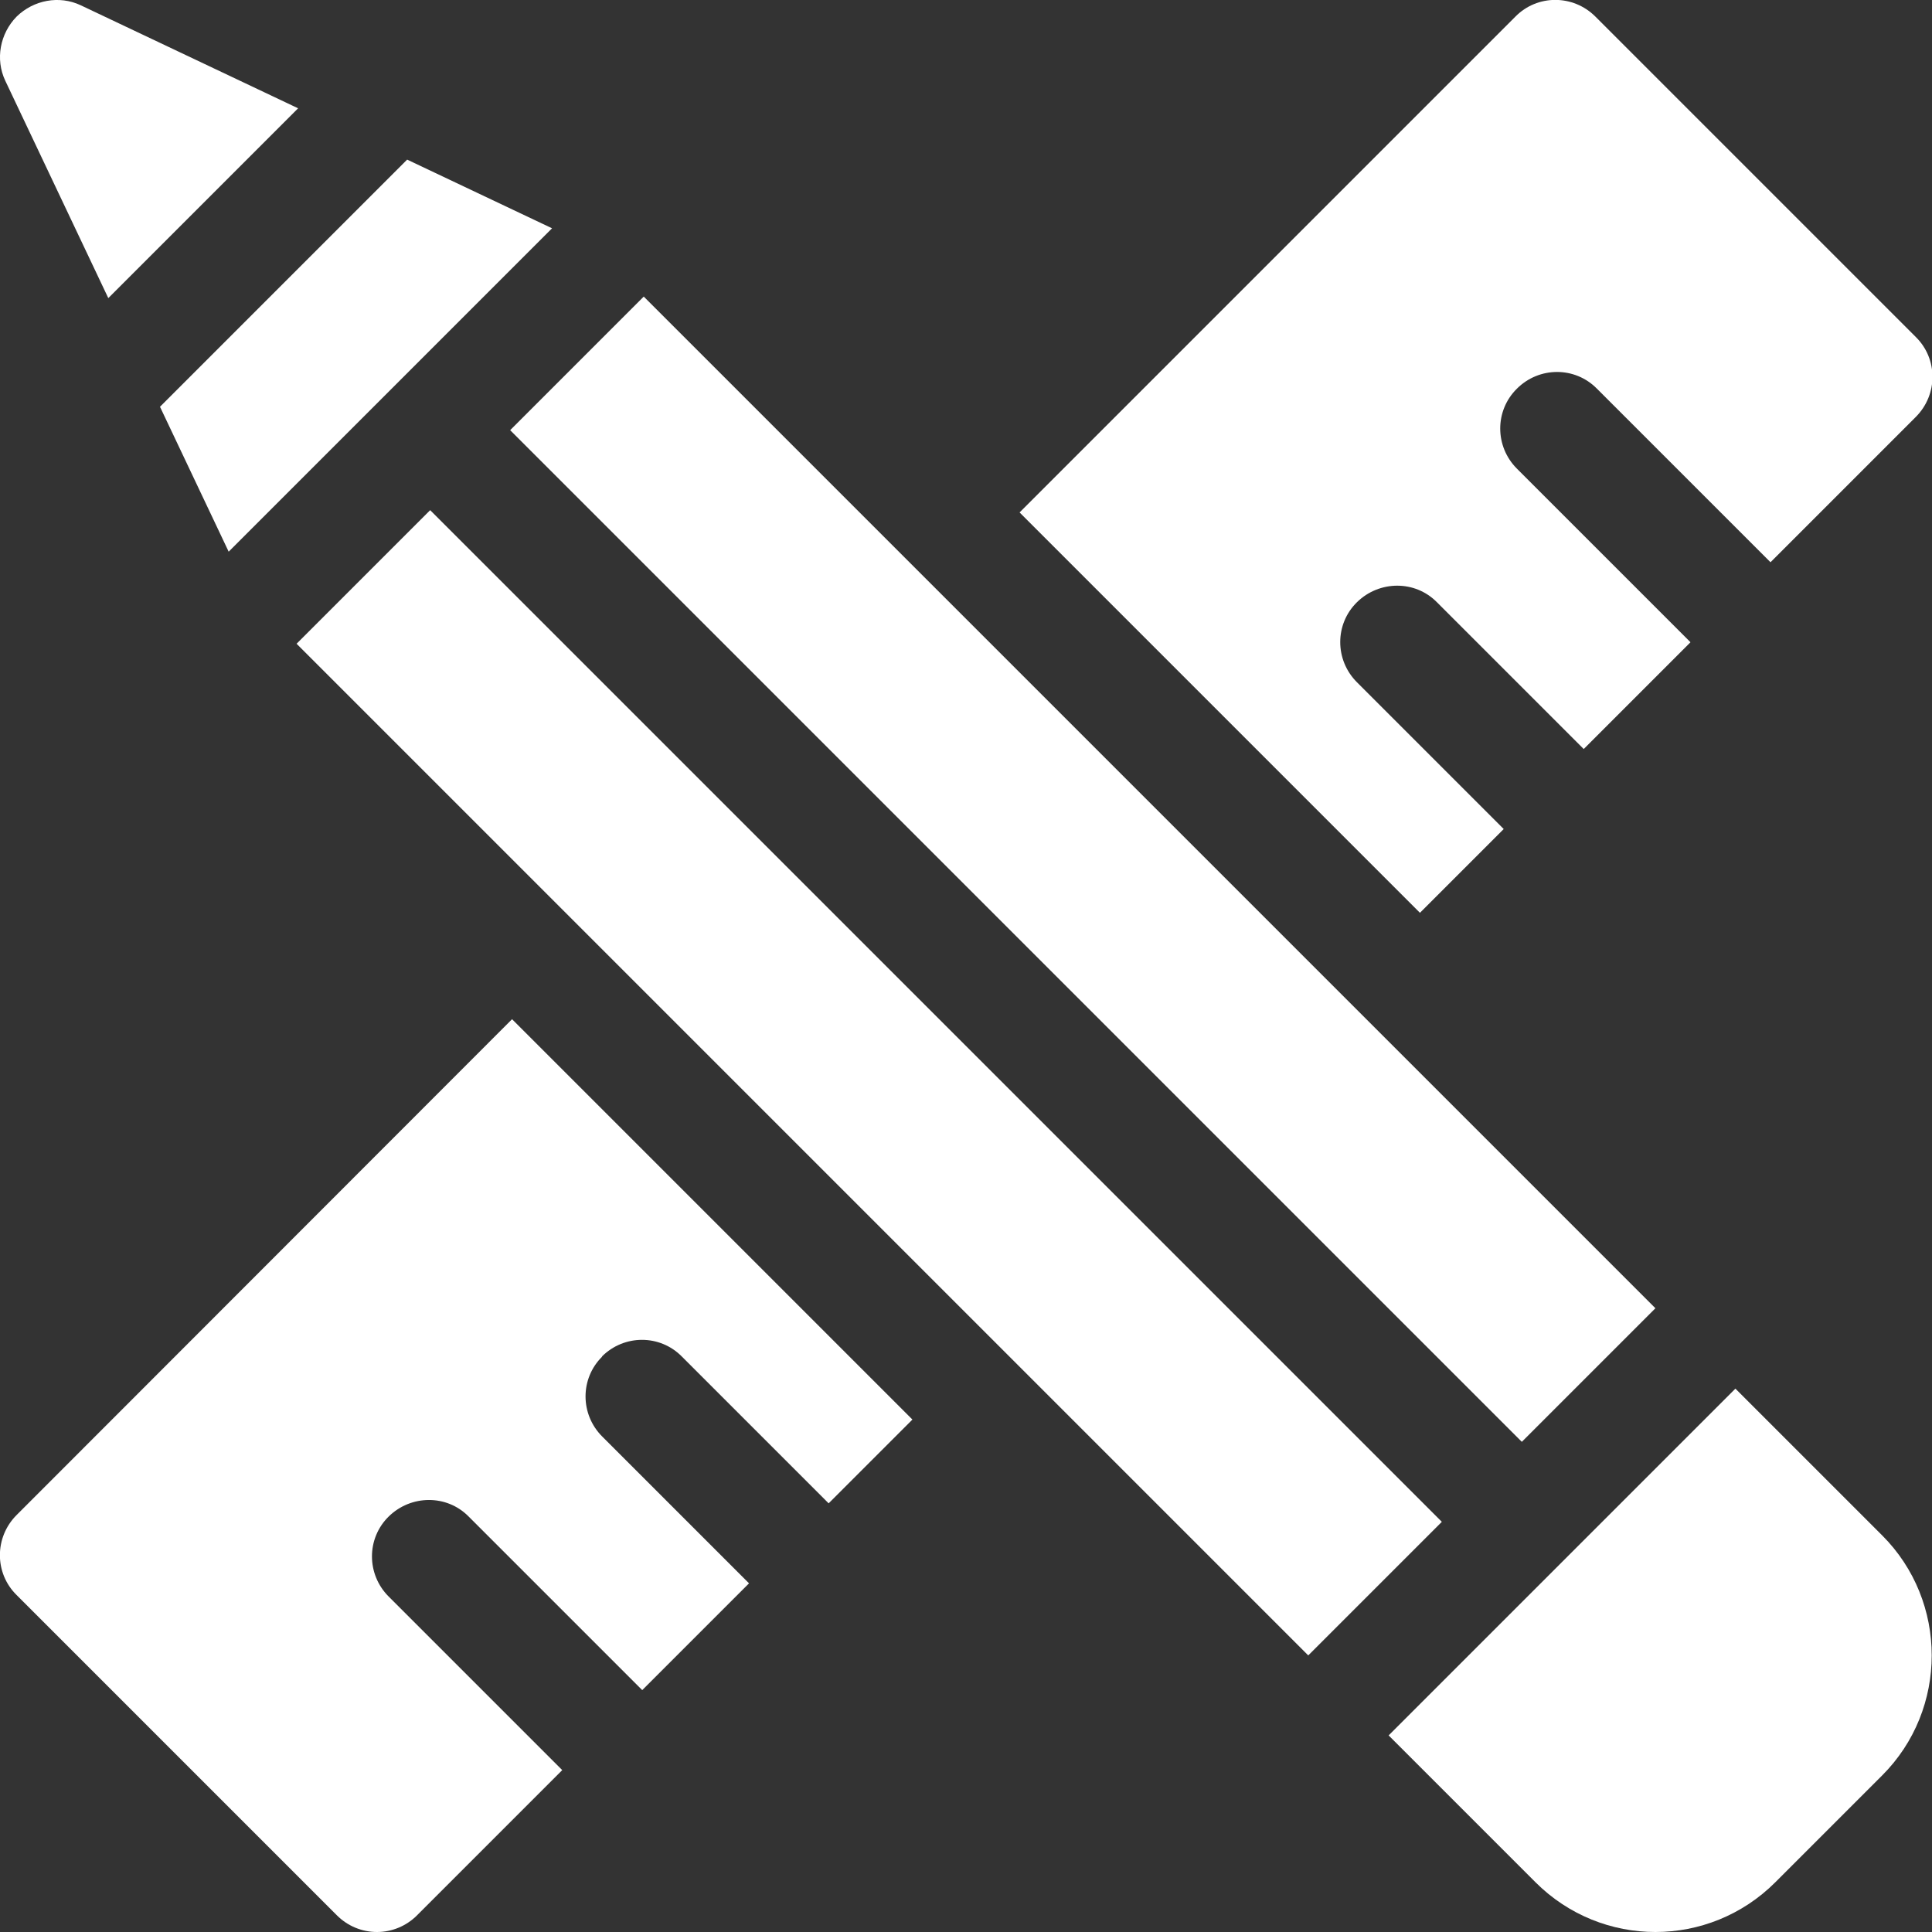 <?xml version="1.0" encoding="UTF-8"?> <svg xmlns="http://www.w3.org/2000/svg" id="Capa_1" version="1.1" viewBox="0 0 512 512"><rect x="0" y="0" width="512" height="512" fill="#333333" stroke="none"/><defs><style> .st0 { fill: #fff; } </style></defs><path class="st0" d="M60.6,146.2l85.7-85.7-38.4-18.2L42.4,107.8l18.2,38.4Z"></path><path class="st0" d="M21.4,1.4C15.7-1.3,8.9,0,4.4,4.4,0,8.9-1.3,15.7,1.4,21.4l27.3,57.6,50.3-50.3L21.4,1.4Z"></path><path class="st0" d="M78.6,170.6l35.4-35.4,268.1,268.1-35.4,35.4L78.6,170.6Z"></path><path class="st0" d="M135.2,114l35.4-35.4,268.1,268.1-35.4,35.4L135.2,114Z"></path><path class="st0" d="M406.9,498.8c8.8,8.8,20.3,13.2,31.8,13.2s23-4.4,31.8-13.2l28.3-28.3c17.5-17.5,17.5-46.1,0-63.6h0l-38.9-38.9-91.9,91.9,38.9,38.9Z"></path><path class="st0" d="M402,103c5.9-5.9,15.4-5.9,21.2,0l46,46,38.5-38.5c5.9-5.9,5.9-15.4,0-21.2L422.8,4.4c-5.9-5.9-15.4-5.9-21.2,0l-131.4,131.4,106.1,106.1,22.2-22.2-38.9-38.9c-5.9-5.9-5.9-15.4,0-21.2s15.4-5.9,21.2,0l38.9,38.9,28.3-28.3-46-46c-5.9-5.9-5.9-15.4,0-21.2h0Z"></path><path class="st0" d="M159.5,359.5c5.9-5.9,15.4-5.9,21.2,0l38.9,38.9,22.2-22.2-106.1-106.1L4.4,401.5c-5.9,5.9-5.9,15.4,0,21.2l84.9,84.9c2.8,2.8,6.6,4.4,10.6,4.4s7.8-1.6,10.6-4.4l38.5-38.5-46-46c-5.9-5.9-5.9-15.4,0-21.2s15.4-5.9,21.2,0l46,46,28.3-28.3-38.9-38.9c-5.9-5.9-5.9-15.4,0-21.2h0Z"></path></svg> 